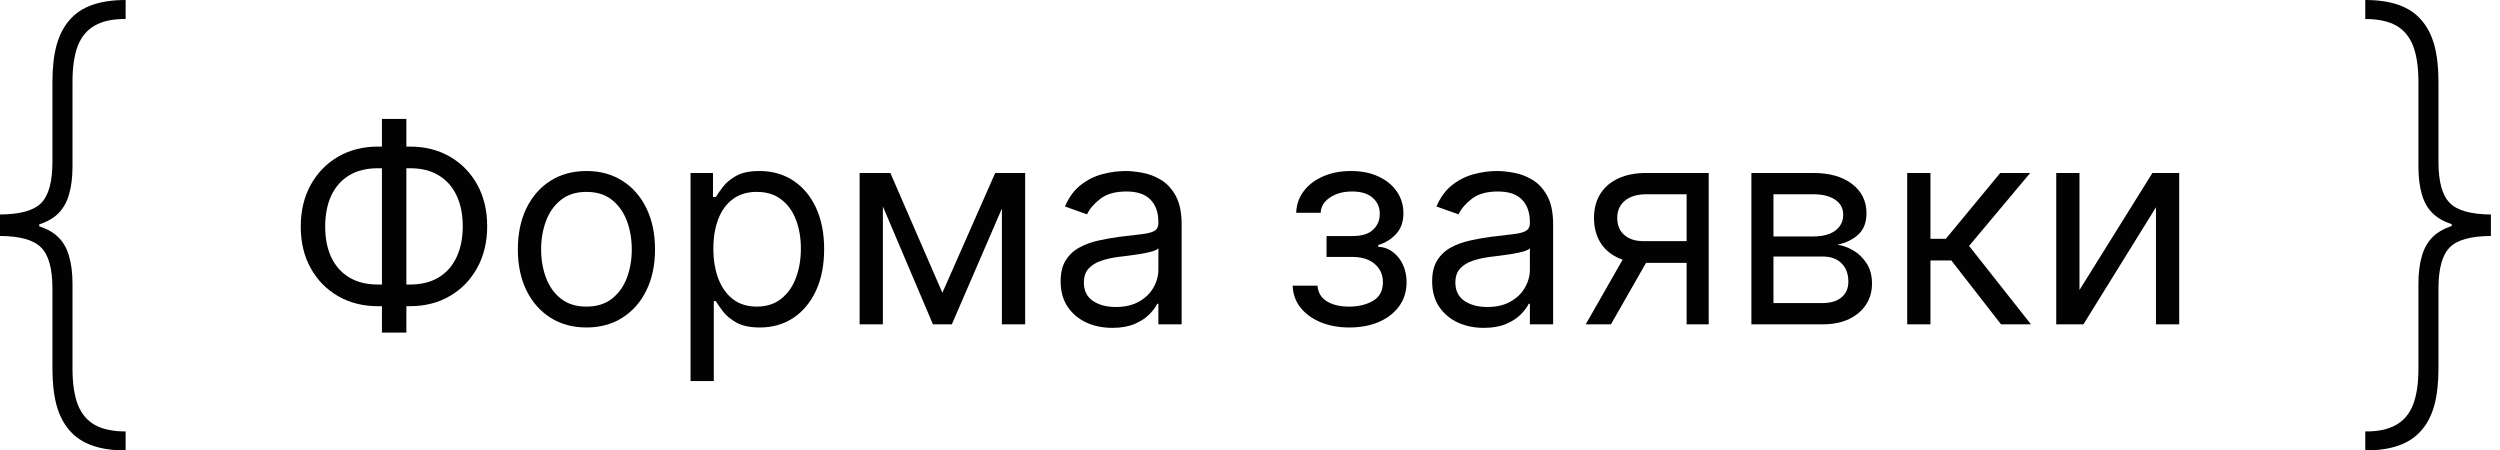<?xml version="1.0" encoding="UTF-8"?> <svg xmlns="http://www.w3.org/2000/svg" width="111" height="20" viewBox="0 0 111 20" fill="none"><path d="M0 10.18V9.523C0.891 9.518 1.5 9.349 1.828 9.016C2.161 8.677 2.328 8.068 2.328 7.188V3.625C2.328 3.005 2.388 2.469 2.508 2.016C2.633 1.562 2.826 1.188 3.086 0.891C3.346 0.589 3.682 0.365 4.094 0.219C4.505 0.073 5 0 5.578 0V0.844C5.016 0.839 4.56 0.935 4.211 1.133C3.867 1.326 3.615 1.628 3.453 2.039C3.297 2.451 3.219 2.979 3.219 3.625V7.398C3.219 7.878 3.167 8.292 3.062 8.641C2.964 8.99 2.794 9.279 2.555 9.508C2.315 9.732 1.987 9.901 1.57 10.016C1.154 10.125 0.63 10.18 0 10.18ZM5.578 20C5 20 4.505 19.927 4.094 19.781C3.682 19.635 3.346 19.412 3.086 19.109C2.826 18.812 2.633 18.438 2.508 17.984C2.388 17.531 2.328 16.995 2.328 16.375V12.812C2.328 11.932 2.161 11.325 1.828 10.992C1.5 10.654 0.891 10.482 0 10.477V9.82C0.63 9.826 1.154 9.885 1.57 10C1.987 10.109 2.315 10.276 2.555 10.5C2.794 10.724 2.964 11.01 3.062 11.359C3.167 11.708 3.219 12.122 3.219 12.602V16.375C3.219 17.021 3.297 17.549 3.453 17.961C3.615 18.372 3.867 18.674 4.211 18.867C4.56 19.06 5.016 19.156 5.578 19.156V20ZM0 10.477V9.523H1.742V10.477H0Z" fill="#020202"></path><path d="M16.783 6.508H18.201C18.866 6.508 19.456 6.656 19.973 6.954C20.489 7.251 20.894 7.665 21.189 8.196C21.483 8.727 21.631 9.342 21.631 10.043C21.631 10.742 21.483 11.359 21.189 11.893C20.894 12.427 20.489 12.844 19.973 13.144C19.456 13.445 18.866 13.595 18.201 13.595H16.783C16.118 13.595 15.527 13.446 15.011 13.149C14.495 12.851 14.09 12.437 13.795 11.906C13.5 11.375 13.353 10.76 13.353 10.06C13.353 9.36 13.5 8.743 13.795 8.209C14.09 7.676 14.495 7.259 15.011 6.958C15.527 6.658 16.118 6.508 16.783 6.508ZM16.783 7.47C16.276 7.47 15.847 7.576 15.497 7.789C15.15 8.002 14.886 8.303 14.705 8.691C14.527 9.079 14.438 9.535 14.438 10.06C14.438 10.579 14.527 11.031 14.705 11.416C14.886 11.801 15.15 12.1 15.497 12.313C15.847 12.526 16.276 12.633 16.783 12.633H18.201C18.708 12.633 19.135 12.526 19.483 12.313C19.832 12.1 20.096 11.8 20.274 11.412C20.455 11.024 20.546 10.568 20.546 10.043C20.546 9.523 20.455 9.071 20.274 8.686C20.096 8.301 19.832 8.002 19.483 7.789C19.135 7.576 18.708 7.47 18.201 7.47H16.783ZM18.043 5.282V14.768H16.958V5.282H18.043Z" fill="#020202"></path><path d="M26.038 14.54C25.432 14.54 24.899 14.396 24.442 14.107C23.987 13.818 23.631 13.414 23.374 12.895C23.12 12.376 22.993 11.769 22.993 11.075C22.993 10.375 23.12 9.764 23.374 9.242C23.631 8.72 23.987 8.314 24.442 8.026C24.899 7.737 25.432 7.593 26.038 7.593C26.645 7.593 27.176 7.737 27.631 8.026C28.089 8.314 28.445 8.72 28.698 9.242C28.955 9.764 29.083 10.375 29.083 11.075C29.083 11.769 28.955 12.376 28.698 12.895C28.445 13.414 28.089 13.818 27.631 14.107C27.176 14.396 26.645 14.54 26.038 14.54ZM26.038 13.613C26.499 13.613 26.878 13.494 27.176 13.258C27.473 13.022 27.694 12.711 27.837 12.326C27.98 11.941 28.051 11.524 28.051 11.075C28.051 10.626 27.98 10.207 27.837 9.819C27.694 9.431 27.473 9.118 27.176 8.879C26.878 8.64 26.499 8.52 26.038 8.52C25.578 8.52 25.198 8.64 24.901 8.879C24.603 9.118 24.383 9.431 24.24 9.819C24.097 10.207 24.026 10.626 24.026 11.075C24.026 11.524 24.097 11.941 24.24 12.326C24.383 12.711 24.603 13.022 24.901 13.258C25.198 13.494 25.578 13.613 26.038 13.613Z" fill="#020202"></path><path d="M30.66 16.92V7.68H31.657V8.748H31.779C31.855 8.631 31.96 8.482 32.094 8.301C32.232 8.117 32.427 7.954 32.681 7.811C32.938 7.665 33.285 7.593 33.722 7.593C34.288 7.593 34.787 7.734 35.218 8.017C35.65 8.3 35.987 8.701 36.229 9.22C36.471 9.739 36.592 10.352 36.592 11.057C36.592 11.769 36.471 12.386 36.229 12.908C35.987 13.427 35.651 13.83 35.223 14.116C34.794 14.399 34.3 14.54 33.739 14.54C33.308 14.54 32.962 14.469 32.703 14.326C32.443 14.18 32.243 14.015 32.103 13.831C31.963 13.645 31.855 13.49 31.779 13.367H31.692V16.92H30.66ZM31.674 11.04C31.674 11.547 31.749 11.995 31.898 12.383C32.046 12.768 32.264 13.07 32.55 13.289C32.835 13.505 33.185 13.613 33.599 13.613C34.031 13.613 34.391 13.499 34.68 13.271C34.972 13.041 35.191 12.732 35.336 12.344C35.485 11.953 35.559 11.518 35.559 11.04C35.559 10.568 35.487 10.142 35.341 9.762C35.198 9.38 34.981 9.079 34.689 8.857C34.4 8.632 34.037 8.52 33.599 8.52C33.179 8.52 32.827 8.626 32.541 8.839C32.255 9.049 32.039 9.344 31.893 9.723C31.747 10.099 31.674 10.538 31.674 11.04Z" fill="#020202"></path><path d="M41.842 13L44.187 7.68H45.167L42.262 14.4H41.422L38.569 7.68H39.532L41.842 13ZM39.2 7.68V14.4H38.167V7.68H39.2ZM44.484 14.4V7.68H45.517V14.4H44.484Z" fill="#020202"></path><path d="M49.385 14.557C48.959 14.557 48.572 14.477 48.225 14.317C47.878 14.153 47.602 13.919 47.398 13.613C47.194 13.303 47.092 12.93 47.092 12.492C47.092 12.107 47.168 11.795 47.319 11.556C47.471 11.314 47.674 11.125 47.928 10.988C48.181 10.85 48.461 10.748 48.768 10.681C49.077 10.611 49.388 10.556 49.7 10.515C50.108 10.463 50.439 10.423 50.693 10.397C50.949 10.368 51.136 10.32 51.253 10.252C51.372 10.185 51.432 10.069 51.432 9.902V9.867C51.432 9.436 51.314 9.1 51.078 8.861C50.844 8.622 50.49 8.502 50.014 8.502C49.522 8.502 49.135 8.61 48.855 8.826C48.575 9.042 48.378 9.273 48.264 9.518L47.285 9.168C47.459 8.759 47.693 8.441 47.984 8.214C48.279 7.983 48.6 7.823 48.947 7.732C49.297 7.639 49.641 7.593 49.98 7.593C50.195 7.593 50.443 7.619 50.723 7.671C51.006 7.721 51.279 7.824 51.541 7.982C51.807 8.139 52.027 8.377 52.202 8.695C52.377 9.013 52.465 9.439 52.465 9.973V14.4H51.432V13.49H51.38C51.309 13.636 51.193 13.792 51.029 13.958C50.866 14.124 50.649 14.266 50.378 14.383C50.106 14.499 49.775 14.557 49.385 14.557ZM49.542 13.63C49.95 13.63 50.294 13.55 50.575 13.389C50.858 13.229 51.07 13.022 51.213 12.768C51.359 12.514 51.432 12.248 51.432 11.967V11.023C51.388 11.075 51.292 11.123 51.143 11.167C50.998 11.208 50.828 11.244 50.636 11.276C50.446 11.305 50.261 11.332 50.08 11.355C49.902 11.375 49.758 11.393 49.647 11.408C49.379 11.443 49.128 11.499 48.895 11.578C48.664 11.654 48.477 11.769 48.334 11.924C48.194 12.075 48.124 12.283 48.124 12.545C48.124 12.904 48.257 13.175 48.523 13.359C48.791 13.54 49.131 13.63 49.542 13.63Z" fill="#020202"></path><path d="M57.394 12.685H58.497C58.52 12.988 58.657 13.219 58.908 13.376C59.162 13.534 59.491 13.613 59.897 13.613C60.311 13.613 60.665 13.528 60.96 13.359C61.254 13.187 61.402 12.91 61.402 12.527C61.402 12.303 61.346 12.107 61.235 11.941C61.124 11.772 60.968 11.641 60.767 11.547C60.566 11.454 60.328 11.408 60.054 11.408H58.899V10.48H60.054C60.465 10.48 60.769 10.387 60.964 10.2C61.162 10.013 61.262 9.78 61.262 9.5C61.262 9.2 61.155 8.959 60.942 8.778C60.729 8.594 60.427 8.502 60.037 8.502C59.643 8.502 59.315 8.591 59.052 8.769C58.79 8.944 58.651 9.17 58.637 9.447H57.552C57.563 9.086 57.674 8.766 57.884 8.489C58.094 8.209 58.38 7.991 58.742 7.833C59.103 7.673 59.517 7.593 59.984 7.593C60.457 7.593 60.866 7.676 61.213 7.842C61.563 8.005 61.833 8.228 62.023 8.511C62.215 8.791 62.312 9.109 62.312 9.465C62.312 9.844 62.205 10.15 61.992 10.384C61.779 10.617 61.512 10.783 61.192 10.883V10.953C61.445 10.97 61.666 11.052 61.852 11.197C62.042 11.34 62.189 11.528 62.294 11.762C62.399 11.992 62.452 12.248 62.452 12.527C62.452 12.936 62.342 13.292 62.123 13.595C61.905 13.895 61.604 14.129 61.222 14.295C60.84 14.458 60.404 14.54 59.914 14.54C59.439 14.54 59.013 14.463 58.637 14.308C58.26 14.151 57.961 13.933 57.74 13.656C57.521 13.376 57.406 13.053 57.394 12.685Z" fill="#020202"></path><path d="M65.879 14.557C65.454 14.557 65.067 14.477 64.72 14.317C64.373 14.153 64.097 13.919 63.893 13.613C63.689 13.303 63.587 12.93 63.587 12.492C63.587 12.107 63.663 11.795 63.814 11.556C63.966 11.314 64.169 11.125 64.422 10.988C64.676 10.85 64.956 10.748 65.263 10.681C65.572 10.611 65.882 10.556 66.194 10.515C66.603 10.463 66.934 10.423 67.188 10.397C67.444 10.368 67.631 10.32 67.748 10.252C67.867 10.185 67.927 10.069 67.927 9.902V9.867C67.927 9.436 67.809 9.1 67.573 8.861C67.339 8.622 66.985 8.502 66.509 8.502C66.016 8.502 65.63 8.61 65.35 8.826C65.07 9.042 64.873 9.273 64.759 9.518L63.779 9.168C63.954 8.759 64.188 8.441 64.479 8.214C64.774 7.983 65.095 7.823 65.442 7.732C65.792 7.639 66.136 7.593 66.474 7.593C66.69 7.593 66.938 7.619 67.218 7.671C67.501 7.721 67.774 7.824 68.036 7.982C68.302 8.139 68.522 8.377 68.697 8.695C68.872 9.013 68.959 9.439 68.959 9.973V14.4H67.927V13.49H67.874C67.804 13.636 67.688 13.792 67.524 13.958C67.361 14.124 67.144 14.266 66.873 14.383C66.601 14.499 66.27 14.557 65.879 14.557ZM66.037 13.63C66.445 13.63 66.789 13.55 67.069 13.389C67.352 13.229 67.565 13.022 67.708 12.768C67.854 12.514 67.927 12.248 67.927 11.967V11.023C67.883 11.075 67.787 11.123 67.638 11.167C67.492 11.208 67.323 11.244 67.131 11.276C66.941 11.305 66.756 11.332 66.575 11.355C66.397 11.375 66.253 11.393 66.142 11.408C65.874 11.443 65.623 11.499 65.389 11.578C65.159 11.654 64.972 11.769 64.829 11.924C64.689 12.075 64.619 12.283 64.619 12.545C64.619 12.904 64.752 13.175 65.017 13.359C65.286 13.54 65.626 13.63 66.037 13.63Z" fill="#020202"></path><path d="M74.886 14.4V8.625H73.101C72.699 8.625 72.382 8.718 72.152 8.905C71.922 9.092 71.806 9.348 71.806 9.675C71.806 9.996 71.91 10.248 72.117 10.432C72.327 10.616 72.614 10.707 72.979 10.707H75.149V11.67H72.979C72.524 11.67 72.132 11.59 71.802 11.429C71.472 11.269 71.219 11.04 71.041 10.742C70.863 10.442 70.774 10.086 70.774 9.675C70.774 9.261 70.867 8.905 71.054 8.607C71.241 8.31 71.507 8.081 71.855 7.921C72.204 7.76 72.62 7.68 73.101 7.68H75.866V14.4H74.886ZM70.406 14.4L72.314 11.057H73.434L71.526 14.4H70.406Z" fill="#020202"></path><path d="M77.762 14.4V7.68H80.509C81.233 7.68 81.807 7.843 82.233 8.17C82.659 8.497 82.872 8.928 82.872 9.465C82.872 9.873 82.751 10.19 82.509 10.414C82.267 10.636 81.956 10.786 81.577 10.865C81.825 10.9 82.065 10.988 82.299 11.127C82.535 11.268 82.73 11.46 82.885 11.705C83.04 11.947 83.117 12.245 83.117 12.598C83.117 12.942 83.029 13.249 82.854 13.521C82.679 13.792 82.429 14.006 82.102 14.164C81.775 14.321 81.384 14.4 80.929 14.4H77.762ZM78.742 13.455H80.929C81.285 13.455 81.564 13.37 81.765 13.201C81.966 13.032 82.067 12.802 82.067 12.51C82.067 12.163 81.966 11.89 81.765 11.692C81.564 11.491 81.285 11.39 80.929 11.39H78.742V13.455ZM78.742 10.498H80.509C80.787 10.498 81.024 10.46 81.222 10.384C81.421 10.305 81.573 10.194 81.677 10.051C81.785 9.905 81.839 9.733 81.839 9.535C81.839 9.252 81.721 9.03 81.485 8.87C81.249 8.707 80.924 8.625 80.509 8.625H78.742V10.498Z" fill="#020202"></path><path d="M84.68 14.4V7.68H85.712V10.602H86.395L88.81 7.68H90.14L87.427 10.918L90.175 14.4H88.845L86.64 11.565H85.712V14.4H84.68Z" fill="#020202"></path><path d="M92.329 12.877L95.567 7.68H96.757V14.4H95.725V9.203L92.504 14.4H91.297V7.68H92.329V12.877Z" fill="#020202"></path><path d="M110.596 9.82V10.477C109.706 10.482 109.096 10.651 108.768 10.984C108.435 11.323 108.268 11.932 108.268 12.812V16.375C108.268 16.995 108.208 17.531 108.088 17.984C107.963 18.438 107.771 18.812 107.51 19.109C107.25 19.412 106.914 19.635 106.503 19.781C106.091 19.927 105.596 20 105.018 20V19.156C105.581 19.162 106.036 19.065 106.385 18.867C106.729 18.674 106.982 18.372 107.143 17.961C107.299 17.549 107.378 17.021 107.378 16.375V12.602C107.378 12.122 107.43 11.708 107.534 11.359C107.633 11.01 107.802 10.721 108.042 10.492C108.281 10.268 108.609 10.099 109.026 9.984C109.443 9.875 109.966 9.82 110.596 9.82ZM105.018 5.72205e-07C105.596 5.72205e-07 106.091 0.073 106.503 0.219C106.914 0.365 107.25 0.589 107.51 0.891C107.771 1.188 107.963 1.562 108.088 2.016C108.208 2.469 108.268 3.005 108.268 3.625V7.188C108.268 8.068 108.435 8.674 108.768 9.008C109.096 9.346 109.706 9.518 110.596 9.523V10.18C109.966 10.175 109.443 10.115 109.026 10C108.609 9.891 108.281 9.724 108.042 9.5C107.802 9.276 107.633 8.99 107.534 8.641C107.43 8.292 107.378 7.878 107.378 7.398V3.625C107.378 2.979 107.299 2.451 107.143 2.039C106.982 1.628 106.729 1.326 106.385 1.133C106.036 0.94 105.581 0.844 105.018 0.844V5.72205e-07ZM110.596 9.523V10.477H108.854V9.523H110.596Z" fill="#020202"></path></svg> 